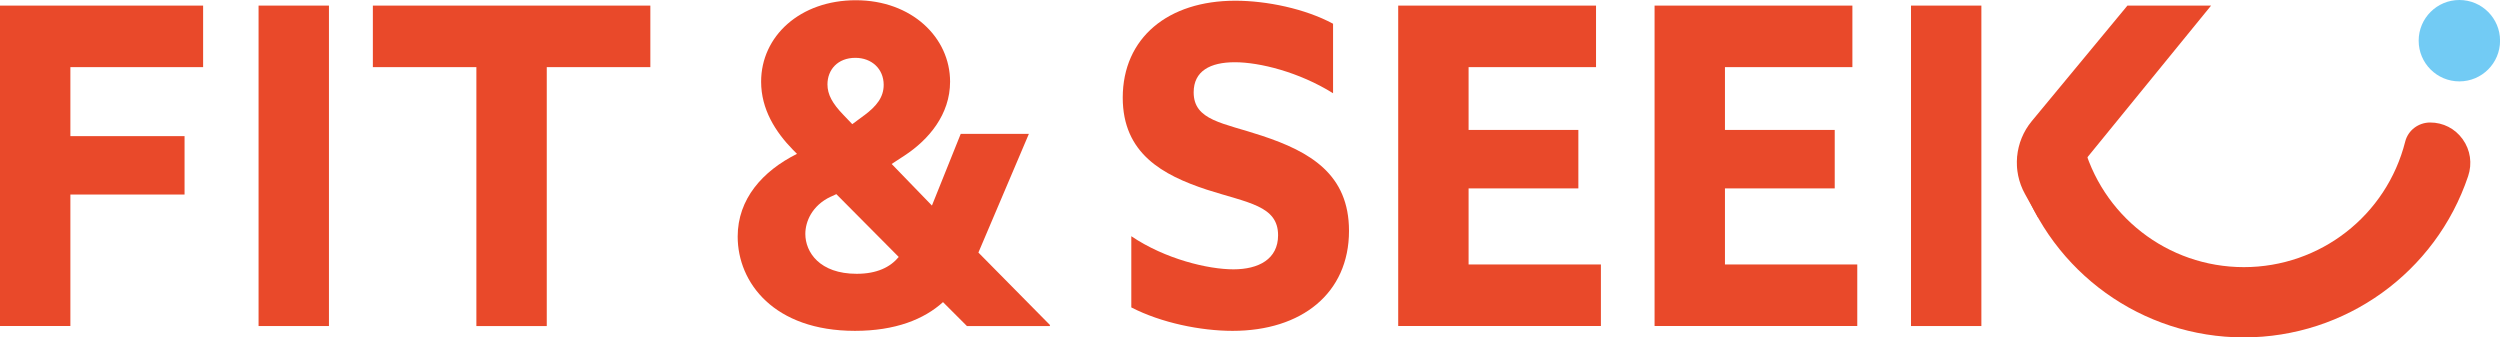 <?xml version="1.0" encoding="UTF-8"?>
<svg id="_레이어_2" data-name="레이어 2" xmlns="http://www.w3.org/2000/svg" viewBox="0 0 420.2 56.71">
  <defs>
    <style>
      .cls-1 {
        fill: #72cbf4;
      }

      .cls-1, .cls-2 {
        stroke-width: 0px;
      }

      .cls-2 {
        fill: #e9492a;
      }
    </style>
  </defs>
  <g id="Layer_1" data-name="Layer 1">
    <g>
      <path class="cls-2" d="M0,.94h34.14v10.34H11.83v11.6h19.19v9.82H11.83v22.09H0V.94Z"/>
      <path class="cls-2" d="M43.46.94h11.83v53.86h-11.83V.94Z"/>
      <path class="cls-2" d="M80.08,11.28h-17.41V.94h46.64v10.34h-17.41v43.52h-11.83V11.28Z"/>
      <path class="cls-2" d="M172.93,22.51l-8.48,19.94,12.05,12.2-.07.15h-13.91l-4.02-4.02c-3.2,2.9-8.03,4.83-14.8,4.83-13.61,0-19.71-8.11-19.71-15.84,0-6.32,4.17-11.01,9.97-13.91l-.67-.67c-2.98-3.05-5.36-6.84-5.36-11.46,0-7.66,6.55-13.69,15.92-13.69s15.84,6.25,15.84,13.69c0,5.5-3.57,9.74-7.66,12.42l-2.16,1.41,6.77,6.99,4.84-12.05h11.46ZM139.6,33.07c-3.12,1.49-4.24,4.17-4.24,6.25,0,3.05,2.38,6.7,8.63,6.7,3.42,0,5.65-1.12,7.07-2.83l-10.49-10.56-.97.45ZM145.26,19.39c2.08-1.56,3.27-3.05,3.27-5.13,0-2.68-2.01-4.54-4.76-4.54-2.98,0-4.69,2.01-4.69,4.46,0,1.71.82,3.2,2.68,5.13l1.49,1.56,2.01-1.49Z"/>
      <path class="cls-2" d="M190.13,39.69c5.73,3.87,12.94,5.58,17.18,5.58s7.51-1.71,7.51-5.73c0-4.98-5.06-5.43-11.98-7.66-7.44-2.45-14.13-6.1-14.13-15.47C188.72,6.37,196.31.12,207.62.12c5.28,0,11.75,1.34,16.44,3.87v11.68c-5.73-3.57-12.35-5.21-16.51-5.21s-6.92,1.49-6.92,5.06c0,4.76,4.98,5.13,11.46,7.29,8.11,2.68,14.65,6.47,14.65,15.99,0,10.49-7.96,16.81-19.56,16.81-5.36,0-11.98-1.34-17.03-3.94v-11.98Z"/>
      <path class="cls-2" d="M235.01.94h33.25v10.34h-21.42v10.56h18.45v9.82h-18.45v12.79h22.24v10.34h-34.07V.94Z"/>
      <path class="cls-2" d="M278.1.94h33.25v10.34h-21.42v10.56h18.45v9.82h-18.45v12.79h22.24v10.34h-34.07V.94Z"/>
      <circle class="cls-1" cx="413.37" cy="6.84" r="6.84"/>
      <path class="cls-2" d="M408.47,20.59c-1.99,0-3.72,1.32-4.2,3.2-3.14,12.43-14.29,21.11-27.12,21.11s-23.97-8.68-27.12-21.11c-.48-1.89-2.2-3.2-4.2-3.2-2.2,0-4.19,1.02-5.47,2.8-1.31,1.82-1.64,4.09-.92,6.23,5.47,16.2,20.62,27.09,37.7,27.09s32.24-10.89,37.7-27.09c.72-2.14.39-4.41-.92-6.23-1.28-1.78-3.27-2.8-5.47-2.8Z"/>
      <path class="cls-2" d="M371.64.94h-14.06l-16.08,19.42c-2.86,3.46-3.32,8.32-1.14,12.25l2.21,3.98L371.64.94Z"/>
      <rect class="cls-2" x="321.2" y=".94" width="11.83" height="53.86"/>
    </g>
  </g>
</svg>